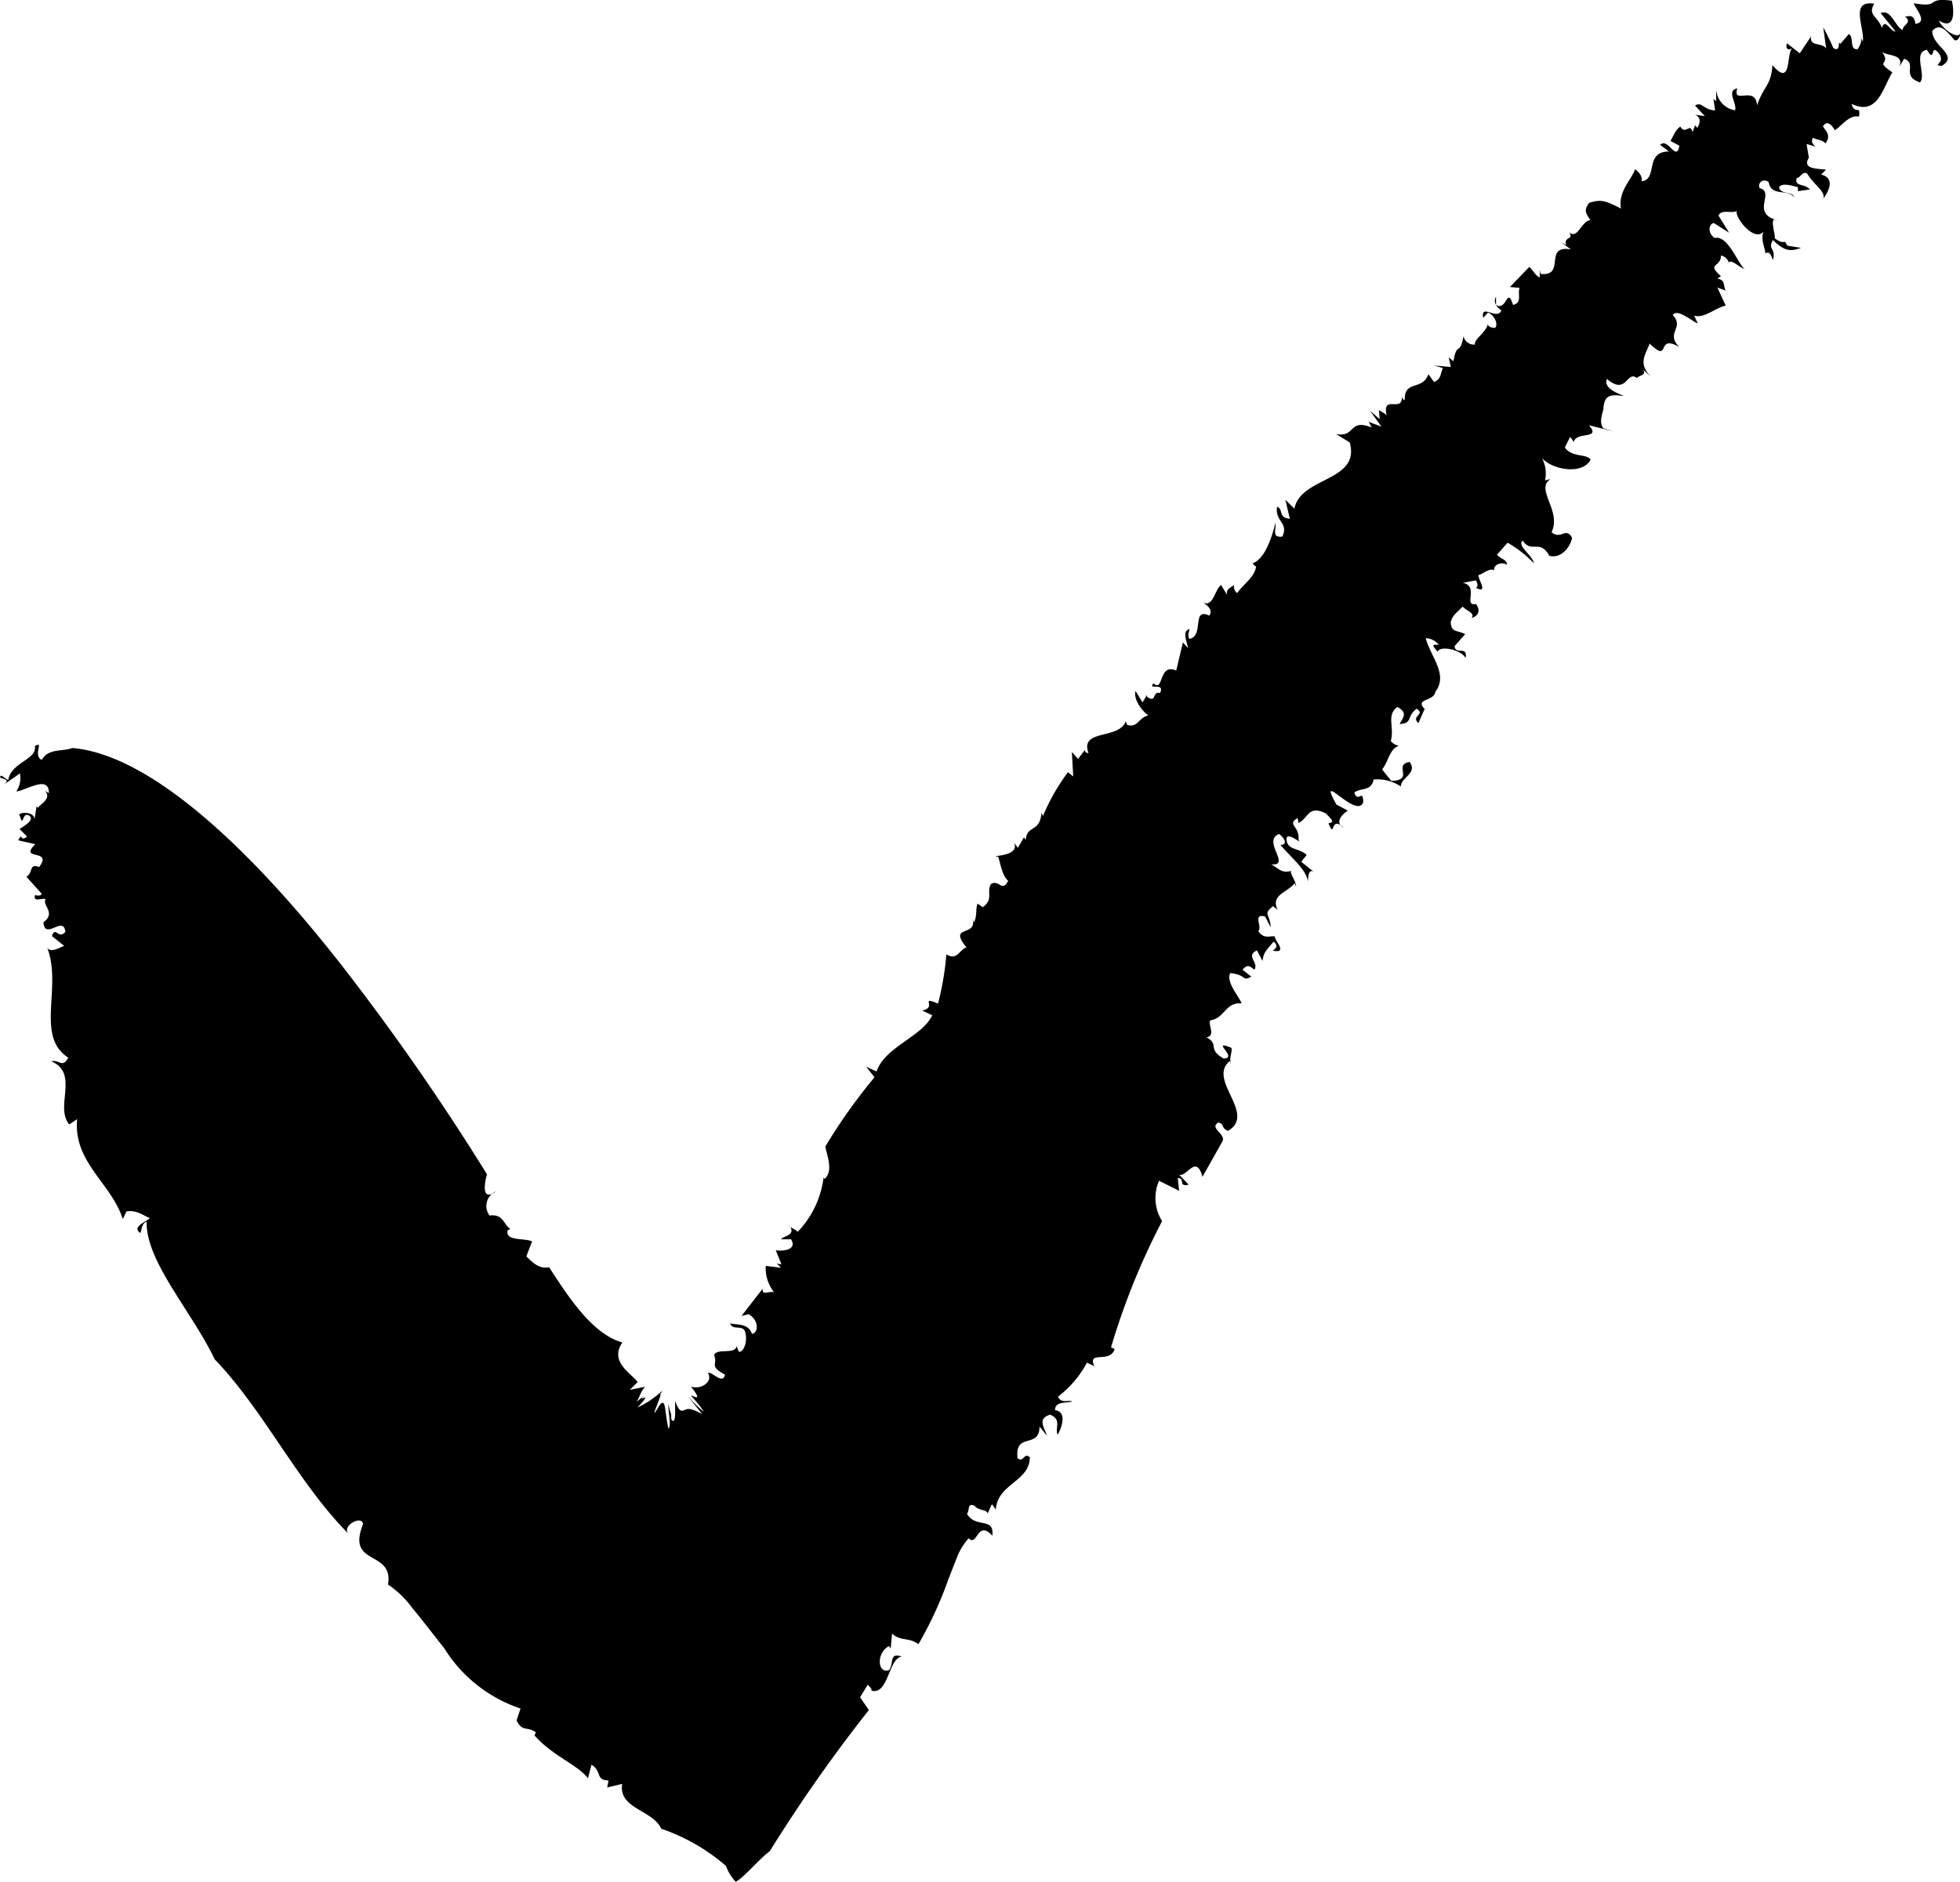 <svg xmlns="http://www.w3.org/2000/svg" width="11.511" height="11.053" viewBox="0 0 11.511 11.053">
  <path id="Pfad_54496" data-name="Pfad 54496" d="M6.6,7.879a4.127,4.127,0,0,1,.3-.742A.254.254,0,0,1,6.882,6.9L7,6.959l-.008-.075c.046,0,0,.054.064.039L7,6.864c.044.018.1-.124.137.013l.116-.206c.028-.044-.08-.08-.023-.113.039.008.013.031.057.049.17-.1-.124-.3.01-.41l.008.021c-.015-.041.013-.085,0-.1-.126-.049.046.062-.044.064-.1-.059-.021-.082-.1-.124.054-.013.01-.064.021-.1.088-.013.088-.108.185-.1-.015-.041-.093-.124-.067-.178.1.01.067.052.124.021l-.052-.041c.033-.036.044-.018.07,0,.028-.041-.054-.082.015-.113l.033.062c.005-.052.023-.062.064-.113.031.021.015.041-.005.052.1.021,0-.072.015-.082-.026-.01-.062.021-.1-.033.028-.021-.036-.106.041-.085l.033.064c-.005-.085-.049-.075.015-.126,0,.005.015.013.026.023-.044-.088.054-.1.1-.157l.008.021c0-.036-.041-.082-.028-.093-.054.013-.064-.005-.118-.039.121.013-.057-.139.046-.178.031.023.054.064.008.064.075.088.149.142.162.216,0-.041.008-.082.041-.052l-.08-.064c.01-.018.023-.028.031-.041-.049-.044-.111-.026-.118-.088s.1.036.07,0c.008-.085-.072-.088-.005-.129,0,.01.01.033,0,.031.062-.021.057-.113.167-.057.018.021.049.044.028.054L7.877,4.8c.041.1.008-.052.088.026-.057-.033,0-.085.026-.1l-.067-.036c-.121-.216.118.09.157-.013,0-.085-.031.008-.052-.057.036-.031.1-.005.113-.077a.246.246,0,0,1,.16.041c0-.054.1-.077.052-.144-.1.015.031.108-.108.111l-.054-.067c.036-.044.046-.126.1-.139a.08.08,0,0,1-.049-.028c.023-.082-.028-.152.039-.2.067.036.028.067.013.1.08-.005.036-.041.1-.09.054.036-.036.041.01.085l.036-.082.01.008c-.08-.075.046-.049.054-.111.077-.1-.028-.206-.057-.314a.1.1,0,0,1,.077.039c-.057-.005-.023.015-.008.041.018-.041.142-.01.165.036.015-.075-.062-.015-.064-.07l.062-.07c-.052-.026-.082-.008-.085-.072.013-.041.033-.052.07-.09.018.023.077.039.052.067.033-.008.059-.039.026-.082-.077.015.021-.106-.077-.124l.077-.015s.021.033,0,.044c.077.039.01-.054.015-.075.026-.005.064-.044.093-.028-.008-.028.036-.054.075-.033,0-.031-.044-.036-.059-.059l.062-.07a.7.7,0,0,1,.155.121c-.013-.054-.1-.1-.067-.134.054.08.1-.013.157.09.072.018.124-.054.134-.106-.039-.067-.064.015-.121-.033.062-.124-.1-.255-.005-.312l-.033.008a.191.191,0,0,0-.018-.131c.062.07.24.1.286.008-.031-.036-.106-.01-.152-.07l.031-.062a.1.1,0,0,1,.021.031c.013-.067.165-.013.09-.1l.144.036-.059-.018c-.031-.036,0-.1,0-.118.005-.085.052-.08.121-.072-.036-.015-.124-.046-.1-.1.116.1.116-.054.175-.005.013-.018.072-.018.026-.059l.07.062c-.1-.085-.041-.144-.021-.206.129.124.033-.062.175.021-.085-.085.033-.113-.039-.188.026-.041.108.033.147.049l-.021-.046c.059.018.121-.044.185-.059l-.049-.106.049.018c-.015-.023,0-.064-.049-.07l.021-.015c-.088-.077,0-.049,0-.121a.059.059,0,0,1,.046.041c.018-.021.057.028.1.041-.036-.005-.1-.206-.183-.185-.039-.026-.039-.08-.005-.088l.09.057-.062-.1c.015-.041.077-.01.108-.028-.018.031.1.188.157.121-.021.044.01.1.01.129.015-.01.028-.01.044.039.021-.072-.033-.059,0-.118.067.064.1.07.165.046l-.08-.013a.148.148,0,0,1-.013-.023c-.018.005-.033,0-.062-.021.01-.01-.036-.134.013-.106-.155-.044-.008-.162-.1-.188-.015-.023.013-.062.052-.036.015.088.108.039.149.088-.005-.033-.08-.013-.088-.057.018-.028.077-.01.111,0v.023l.07-.01c-.028-.036-.093-.015-.077-.067.023,0,.036-.049.064-.023.033.059.106.1.093.144.018-.028.08-.116-.013-.142l.028-.028c-.046-.008-.144,0-.1-.072L10.7.9l-.015-.09.052.015c-.018-.015-.028-.036-.013-.052.023.015.046.008.072.033.036-.046,0-.075-.015-.1.018-.028.041-.026.07.023.041-.026.085-.093.142-.08.01-.075-.023-.005-.044-.075.155.075.185-.1.24-.185-.118-.08.008-.031-.07-.134.015.046.144.015.111.1l.028-.046c.08.031-.021.1.093.139.039-.041-.044-.18.041-.191.052.09.015-.059.077.031.015.036-.005.041-.015.059l.023.005c.108-.064-.054-.113-.054-.206.049-.059.1.021.131.054.021.008.039-.028.036-.062.008.075-.1.008-.129-.054.1.064.09-.064.077-.116-.16-.021-.059.044-.224.015.013.036.085.111.01.121C11.316.04,11.28.063,11.262.061c.049.036-.015.049-.013.08-.046-.023-.067-.126-.129-.1l.088.108c-.033,0-.062-.082-.08-.021-.028-.072-.085-.075-.046-.142-.147-.023-.054.142-.067.224C11.014.2,11,.187,11,.177c.015.036-.005.054-.013.075-.054.01-.021-.07-.054-.088l-.049.057L10.875.215c0,.028-.005.049-.033.031a1.335,1.335,0,0,0-.059-.121L10.8.249c-.026-.039-.1-.008-.088-.072l-.067.1L10.569.218c-.008.031.005.046.036.028-.044.015,0,.242-.121.1-.005.118-.052.124-.09.237-.008-.121-.147,0-.116-.1-.067.013,0,.088-.013.129a.132.132,0,0,1-.111-.126V.558L10.138.545l.01.067c-.067,0-.077-.054-.118-.028l.057.062L10.03.638c.036.015.031.049.013.077L10.03.7l-.015.041C10,.679,9.976.761,9.943.707c-.026.023-.026.026-.057.085l.052.028c-.018.1-.067-.052-.113-.005l.052.039c-.147,0-.062.165-.162.175C9.729.988,9.664.947,9.677.96c-.023.064-.1.129-.082.229-.088-.044-.113-.057-.188-.033-.026.041-.026.052.008.1-.059.013-.072.116-.126.072.036.044-.036.026-.015.075L9.247,1.39l.054.039c-.165-.028-.026.16-.178.144L9.118,1.55v.044c-.028-.013-.033-.036-.062-.062l-.113.118L9,1.655c-.015.031.018.088-.039.1-.036-.113-.036.039-.1,0V1.707q-.023.041.031.08c-.021.062-.124-.044-.106.044L8.814,1.8c.039.015.062.072.041.09-.013,0-.046-.005-.041-.026-.01.054-.082.09-.077.124a.063.063,0,0,1-.067-.049c-.021.118-.039.028-.059.147l-.028-.023.013.057L8.5,2.111l.049.015c-.015.031-.008.064-.052.082l-.033-.046c-.036.1-.142.031-.139.152-.013,0-.018-.023-.018-.033.015.121-.118-.01-.088.124-.01-.015-.036-.023-.046-.033l.005.054-.057-.049.067.093-.075-.028.018.033c-.139-.054-.09.059-.209.039l.08.049c.064.232-.289.2-.325.389L7.624,2.9l.026.111c-.07-.005-.036-.057-.075-.07-.013.088.07.093.031.175-.067.008-.033-.046-.041-.08-.021.09-.064.214-.134.237.008.008.015.018.021.018-.008.064-.077.106-.111.157A.046.046,0,0,1,7.323,3.4c-.018.015-.054.026-.039.062L7.246,3.4c-.039.031-.046.139-.113.1.026.013.07.046.044.08-.106-.049-.028.118-.116.137-.018-.023.008-.067,0-.057-.044.01-.018.067-.008.111l-.031-.033-.039.165c-.106-.046-.072.131-.134.075-.036.044.07-.01.039.057-.049-.013-.018.064-.077.021v-.01l-.026.044-.041-.067c-.013.044.031.111.075.144-.057.01-.062.077-.126.054L6.687,4.2c-.039.111-.273.044-.219.188-.013,0-.028-.01-.018-.023l-.044.057L6.37,4.381l.008.144L6.347,4.5a1.209,1.209,0,0,0-.147.258l-.008-.021c-.01.121-.085.07-.093.16-.008-.008-.008-.013-.01-.015l-.036.062L6.03,4.914c.041.088-.167.075-.093.082.015.044.023.111.059.142-.036.07-.052-.008-.1.018-.031.046.018.088-.049.137l-.031-.021c-.013.033,0,.067-.021.111l-.008-.021c.028.108-.147.031-.036.167-.044.015-.054.08-.118.041a1.686,1.686,0,0,1-.049.289c-.113-.046,0,.023-.093.041l.059.028c-.059.126-.278.185-.327.33L5.162,6.23l.049.062a3.272,3.272,0,0,0-.289.407c.01.054.049.144-.005.191l-.005-.01A.561.561,0,0,1,4.76,7.2c-.021-.021-.044-.021-.052-.041.049.062-.033.064-.046.085h.059c.036.059-.041.072-.09.064l.033.082a.079.079,0,0,1-.028-.005l.026.026L4.572,7.4a.231.231,0,0,0,.049.155c-.028-.01-.072.023-.067-.021l-.124.16.041-.01c.059.031.062.106.021.116-.023-.062-.077-.052-.129-.062.015.041.062.01.085.041.021.052,0,.126-.033.126L4.4,7.871c-.005.052-.111.01-.131.052.023.062-.033.062.064.116-.013.062-.077-.021-.1-.01.031.054-.044.1-.1.08.108.137-.067-.008.036.088L4.116,8.15a.473.473,0,0,1,.093.108.779.779,0,0,1-.1-.1l.09.113c-.064-.036-.082-.033-.1-.026s-.033.021-.059-.052v.072c0,.049-.013.057-.023.033V8.273A.516.516,0,0,1,4,8.211c0,.031.005.062.008.1S4,8.361,4,8.353c-.023-.1-.013-.188-.054-.131-.082.144.054-.147-.008-.044.008-.015.021-.033.028-.046a.574.574,0,0,1-.147.1c.108-.116-.018-.013.041-.072L3.812,8.2c.023-.031.021-.057.052-.09l-.09.018.046-.046c-.039-.052-.167-.118-.09-.232C3.552,7.8,3.412,7.58,3.3,7.408c-.059.013-.1-.031-.134-.064L3.2,7.256c-.049-.021-.157,0-.144-.064a.034.034,0,0,1,.018-.008c-.044-.026-.039-.09-.124-.08a.093.093,0,0,1,.039-.142c-.106.077-.054-.1-.054-.1a14.09,14.09,0,0,0-.832-1.2C1.63,5.051,1,4.4.5,4.358c-.064.023-.139,0-.18.07C.265,4.4.337,4.311.28,4.347c.013.08-.139.093-.157.2L.084,4.52c-.041.023.077.01.008.057l.1-.07a.142.142,0,0,1-.021.106c.057-.005.193-.1.191.01L.339,4.61c.044.046-.033.08-.041.1L.29,4.7l-.013.08c.005-.057-.111-.044-.085-.023.023.077.01-.033.057,0,.028.023-.028.057-.059.077l.044.044C.19,4.914.21,4.847.182,4.9l.1.023c-.1.1.106.023.023.134-.062-.023-.033.033-.075.057l.09.1c-.008.023-.057,0-.039.01-.015.044.054.01.062.023-.023.033.064.08-.013.134.008.111.118-.044.129.057C.417,5.486.4,5.4.38,5.463l.072.057c-.026.01-.082.044-.1.01.09.234-.072.52.124.647-.036.064-.049.01-.1.021.167.072.018.268.106.371l.046-.031c-.023.255.2.374.268.587L.818,7.08c.062-.01.1.026.137.039C.937,7.14.844,7.171.9,7.207c.008-.023.008-.057.036-.067-.005.234.263.523.4.809.289.3.487.724.786,1.025-.044-.046.08-.113.085-.057-.1.252.18.147.147.355a.583.583,0,0,1,.142.137c.064.077.124.157.188.237A.839.839,0,0,0,3.132,10l-.023.07c.033.07.064.033.113.07l-.008.018c.106.121.258.175.314.252l.021-.08c.064.041.021.09.1.093l-.008.041.088-.021c-.023.147.18.152.229.263a1.152,1.152,0,0,1,.381.219.258.258,0,0,0,.057.093c.052-.028.134-.131.2-.18a8.924,8.924,0,0,1,.582-.829l-.052-.075.046-.075c.01.018.023.018.021.036.1.028.1-.191.178-.2-.077-.026-.044.041-.075.08-.067.023-.077-.1,0-.142l.01.015.008-.088c.049.046.1.021.155.062a2.244,2.244,0,0,0,.175-.379L5.7,9.1A.378.378,0,0,1,5.764,9c.052.054.049-.113.139-.015.013-.113-.1-.041-.149-.129.018-.023,0-.067.046-.046.018.028.077.021.075.046L5.9,8.8a.168.168,0,0,1,.023.033c.01-.155.2-.165.2-.309-.036-.031-.036.036-.072.005-.018-.155.129-.052.129-.185l.044.054c-.018-.054-.057-.1.018-.124.07.028.028.075.044.118.023-.036.059-.137-.015-.144,0-.057.072-.039.1-.052-.015-.01-.067.015-.082-.028a.62.62,0,0,0,.17-.2c.015.01.044.018.046.028-.052-.106.09-.018.116-.108Z" transform="translate(-0.075 0.036)" fill="#000"/>
</svg>
